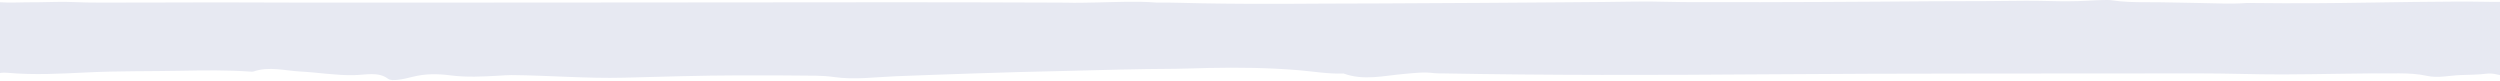 <svg width="1920" height="62" viewBox="0 0 1920 62" fill="none" xmlns="http://www.w3.org/2000/svg">
<g filter="url(#filter0_b_584_15524)">
<path fill-rule="evenodd" clip-rule="evenodd" d="M1920 5.632V57.653C1917.36 57.077 1913.43 56.137 1910.47 56.515C1903.55 57.407 1896.52 57.407 1889.54 57.659C1881.01 57.975 1872.4 60.146 1863.95 58.272C1856.91 56.713 1849.87 56.389 1842.64 56.344C1812.83 56.164 1783.02 57.065 1753.22 57.155C1731.83 57.209 1710.43 56.335 1689.02 56.371C1576.95 56.56 1464.89 56.236 1352.82 57.092C1270.99 57.713 1189.12 57.876 1107.28 56.362C1105.28 56.326 1103.25 56.425 1101.29 56.164C1093.47 55.119 1085.88 56.128 1078.09 56.803C1062.78 58.128 1047.26 62.083 1031.98 56.497C1031.86 56.452 1031.79 56.422 1031.75 56.401C1031.76 56.368 1031.63 56.346 1031.75 56.401C1031.74 56.424 1031.66 56.452 1031.4 56.461C1019.74 56.876 1008.46 54.821 997.003 53.885C974.175 52.011 951.107 51.713 928.123 52.2C919.744 52.371 911.353 52.74 902.951 52.83C888.357 52.993 873.775 53.038 859.17 53.452C833.397 54.173 807.612 54.704 781.838 55.353C759.852 55.911 737.889 56.803 715.927 57.506C706.562 57.803 697.15 58.173 687.786 58.56C672.074 59.2 656.374 61.425 640.543 59.173C636.071 58.533 631.455 58.191 626.827 58.137C607.22 57.894 587.59 57.839 567.996 57.885C538.412 57.938 508.828 58.911 479.256 59.659C450.49 60.389 421.735 57.911 392.921 57.668C389.723 57.641 386.537 57.938 383.352 58.11L383.221 58.117C370.881 58.799 358.365 59.492 346.231 57.911C336.037 56.587 326.444 56.551 316.755 59.029C312.981 60.002 309.17 60.911 305.179 61.326C302.546 61.605 299.733 61.812 297.762 60.335C290.549 54.947 280.92 57.533 271.76 57.713C257.768 57.993 244.352 55.632 230.636 54.92C218.687 54.299 206.642 50.776 194.657 54.92C193.972 55.155 193.07 55.038 192.277 54.984C174.726 53.803 157.212 53.975 139.577 54.335C115.102 54.83 90.963 54.425 66.633 55.623C46.461 56.614 26.326 57.722 6.131 55.938C1.803 55.551 0 56.094 0 56.094V5.614H7.657C7.657 5.614 1279.87 5.614 1915.98 5.632C1918.13 5.632 1918.05 5.632 1920 5.632ZM1031.75 56.401C1031.76 56.368 1031.63 56.346 1031.75 56.401Z" fill="#E7E9F2"/>
<path fill-rule="evenodd" clip-rule="evenodd" d="M0 13.053V1.716C2.645 1.841 6.57 2.046 9.528 1.964C16.452 1.769 23.484 1.769 30.456 1.714C38.991 1.645 47.598 1.172 56.049 1.581C63.093 1.92 70.126 1.991 77.362 2.001C107.175 2.04 136.975 1.844 166.775 1.824C188.173 1.812 209.57 2.003 230.98 1.995C343.052 1.954 455.113 2.024 567.185 1.838C649.012 1.702 730.876 1.667 812.715 1.997C814.723 2.005 816.754 1.983 818.714 2.04C826.528 2.268 834.125 2.048 841.914 1.901C857.217 1.612 872.737 0.75 888.015 1.968C888.139 1.977 888.212 1.984 888.253 1.988C888.242 1.996 888.367 2.001 888.253 1.988C888.261 1.983 888.336 1.977 888.604 1.975C900.265 1.885 911.541 2.333 922.997 2.537C945.825 2.945 968.893 3.01 991.877 2.904C1000.26 2.867 1008.65 2.786 1017.05 2.767C1031.64 2.731 1046.22 2.721 1060.83 2.631C1086.6 2.474 1112.39 2.358 1138.16 2.217C1160.15 2.095 1182.11 1.901 1204.07 1.748C1213.44 1.683 1222.85 1.602 1232.21 1.518C1247.93 1.378 1263.63 0.893 1279.46 1.384C1283.93 1.524 1288.55 1.598 1293.17 1.61C1312.78 1.663 1332.41 1.675 1352 1.665C1381.59 1.653 1411.17 1.441 1440.74 1.278C1469.51 1.119 1498.26 0.787 1527.08 0.84C1530.28 0.846 1533.46 0.782 1536.65 0.744L1536.78 0.743C1549.12 0.594 1561.63 0.443 1573.77 0.787C1583.96 1.076 1593.56 1.084 1603.24 0.544C1607.02 0.332 1610.83 0.134 1614.82 0.043C1617.45 -0.018 1620.27 -0.063 1622.24 0.259C1629.45 1.433 1639.08 1.742 1648.24 1.702C1662.23 1.642 1675.65 2.156 1689.36 2.311C1701.31 2.447 1713.36 3.214 1725.34 2.311C1726.03 2.26 1726.93 2.286 1727.72 2.297C1745.27 2.555 1762.79 2.517 1780.42 2.439C1804.9 2.331 1829.04 1.765 1853.37 1.504C1873.54 1.288 1893.67 1.047 1913.87 1.435C1918.2 1.52 1920 1.402 1920 1.402V13.057H1912.34C1912.34 13.057 640.129 13.057 4.022 13.053C1.87 13.053 1.946 13.053 0 13.053ZM888.253 1.988C888.242 1.996 888.367 2.001 888.253 1.988Z" fill="#E7E9F2"/>
</g>
<defs>
<filter id="filter0_b_584_15524" x="-15" y="-15" width="1950" height="91.525" filterUnits="userSpaceOnUse" color-interpolation-filters="sRGB">
<feFlood flood-opacity="0" result="BackgroundImageFix"/>
<feGaussianBlur in="BackgroundImageFix" stdDeviation="7.5"/>
<feComposite in2="SourceAlpha" operator="in" result="effect1_backgroundBlur_584_15524"/>
<feBlend mode="normal" in="SourceGraphic" in2="effect1_backgroundBlur_584_15524" result="shape"/>
</filter>
</defs>
</svg>
